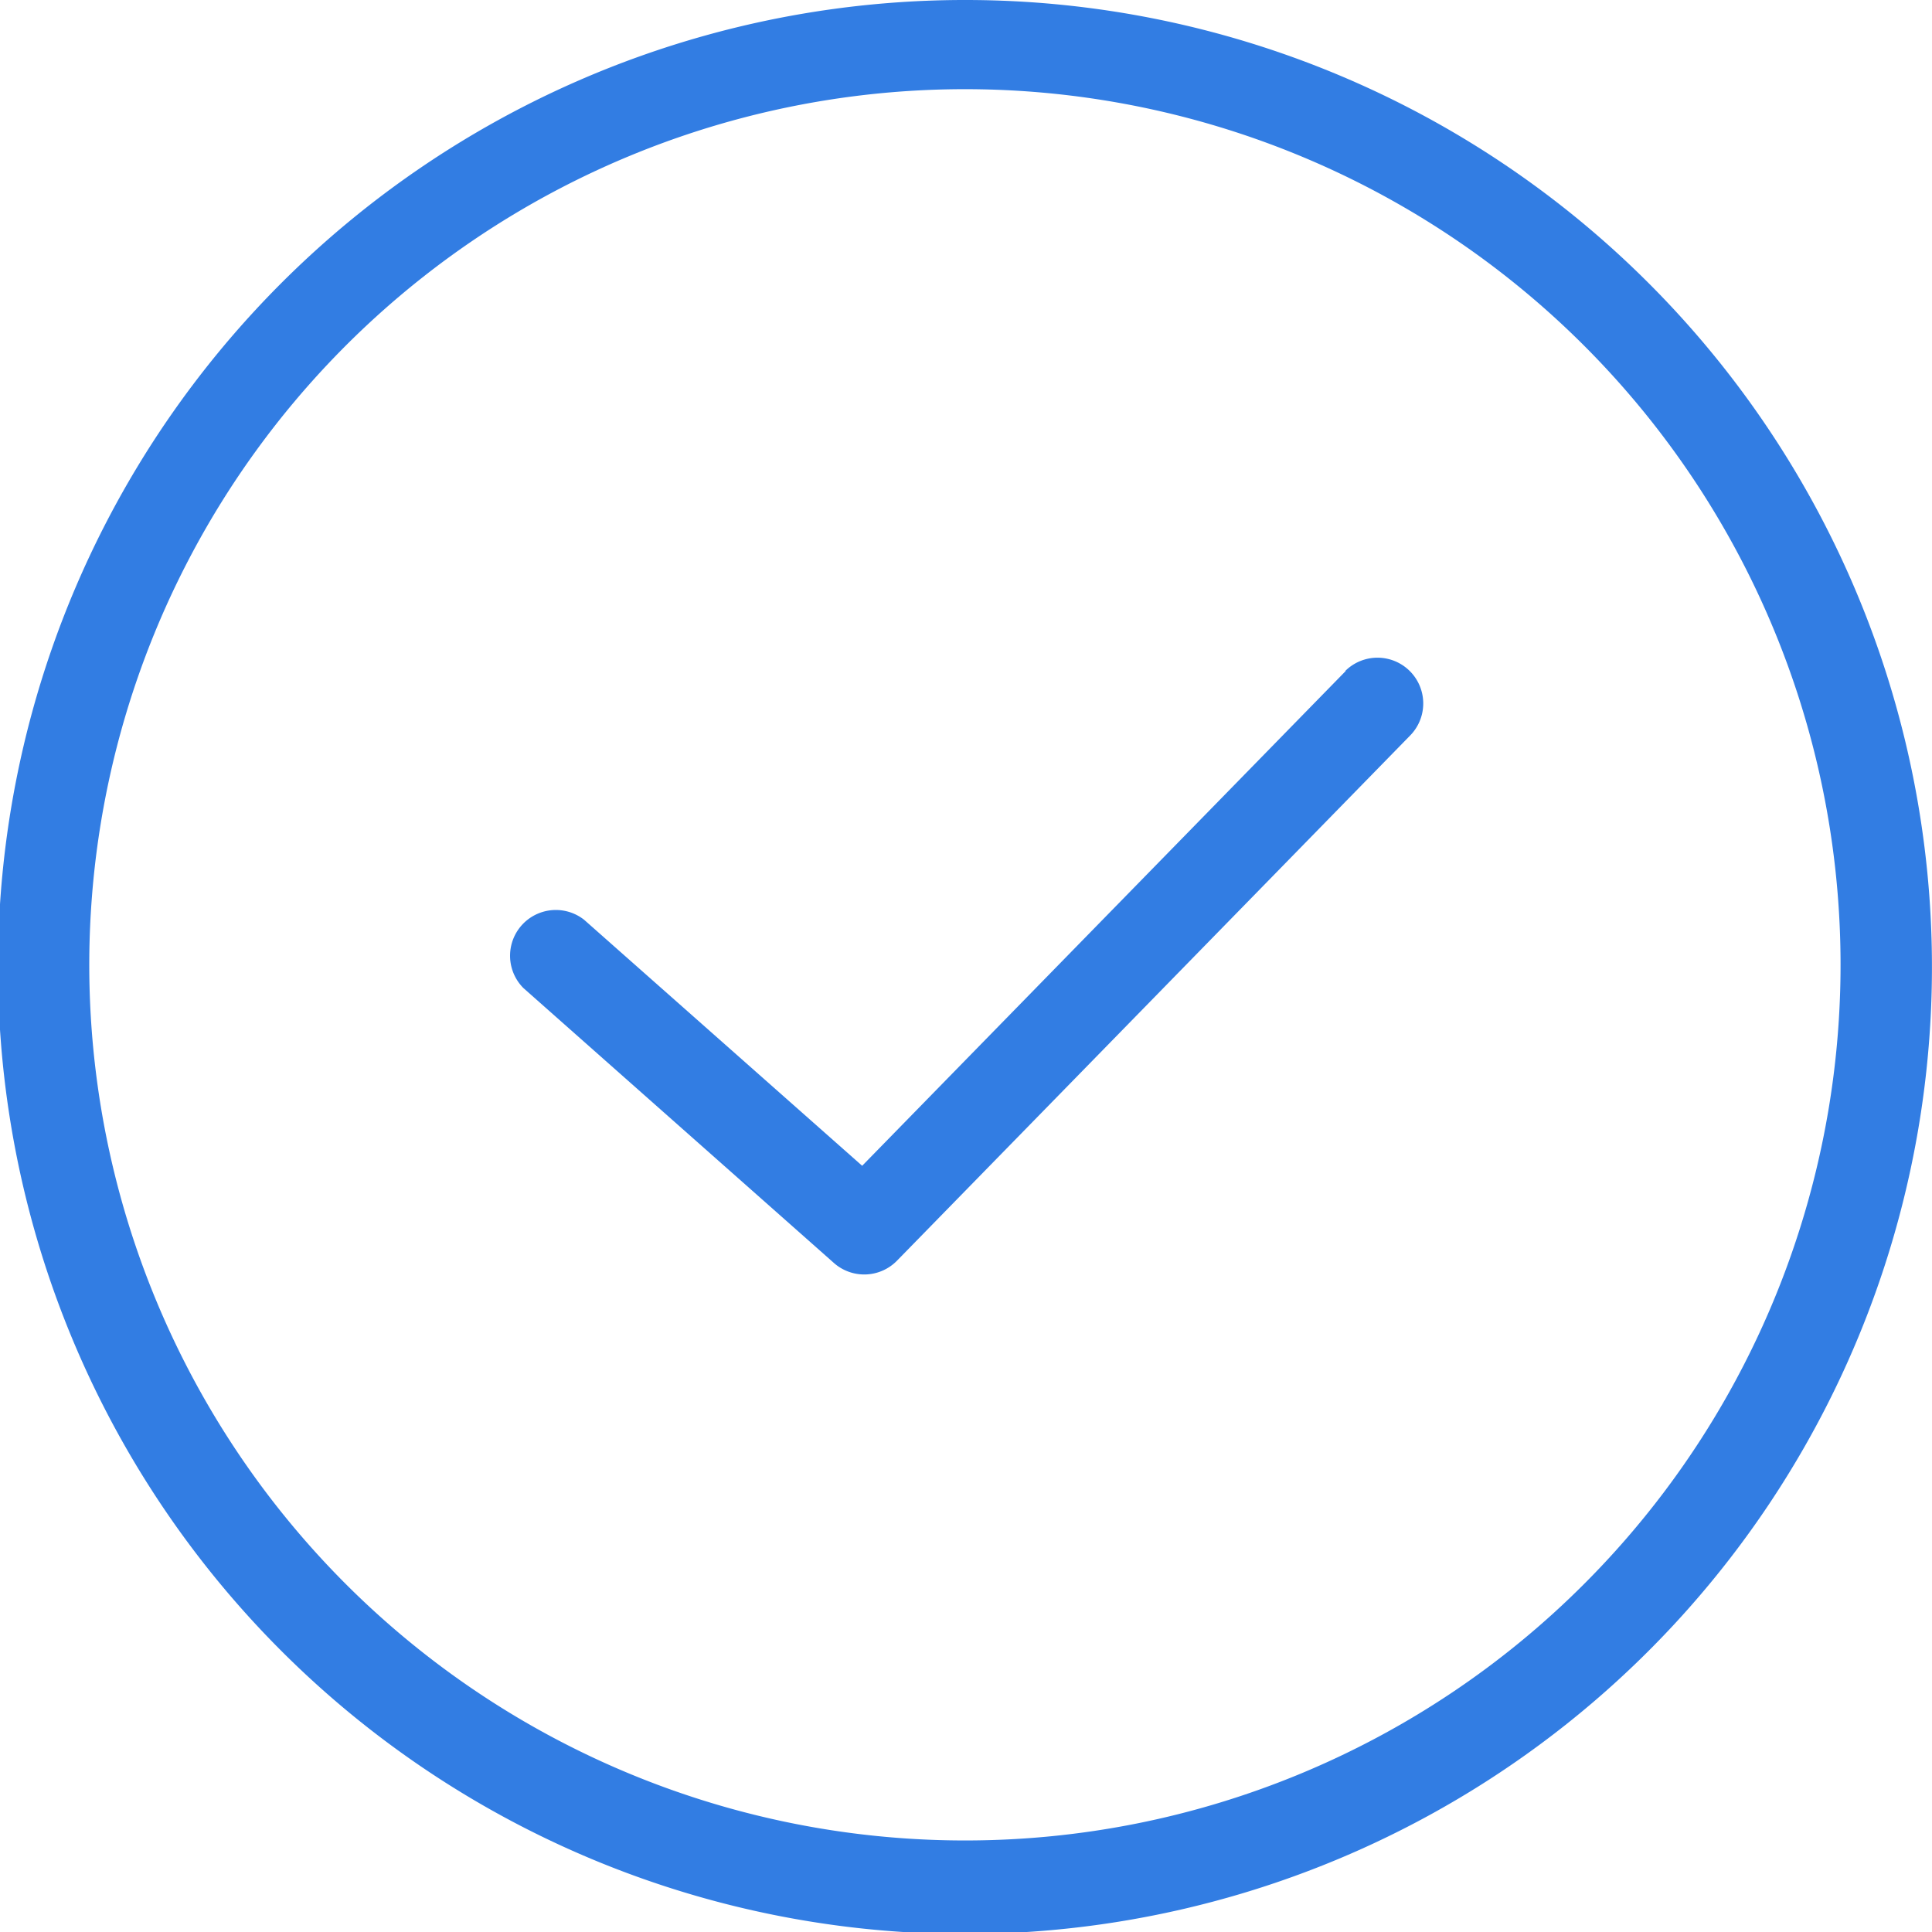 <svg xmlns="http://www.w3.org/2000/svg" width="31.11" height="31.111" viewBox="0 0 31.11 31.111"><g transform="translate(-78.645 -43.652)"><path d="M251.416,204.687l-7.785,7.966-4.478-3.962h0a.737.737,0,0,0-.977,1.1l5,4.427a.737.737,0,0,0,1.016-.037l8.274-8.468a.737.737,0,0,0-1.054-1.03Z" transform="translate(-151.103 -150.229)" fill="#327de3"/><path d="M129.212,43.652a15.571,15.571,0,1,0,10.994,4.561,15.554,15.554,0,0,0-10.994-4.561Zm0,29.636a14.1,14.1,0,1,1,9.952-4.129,14.08,14.08,0,0,1-9.952,4.129Z" transform="translate(-35.012)" fill="#327de3"/></g></svg>